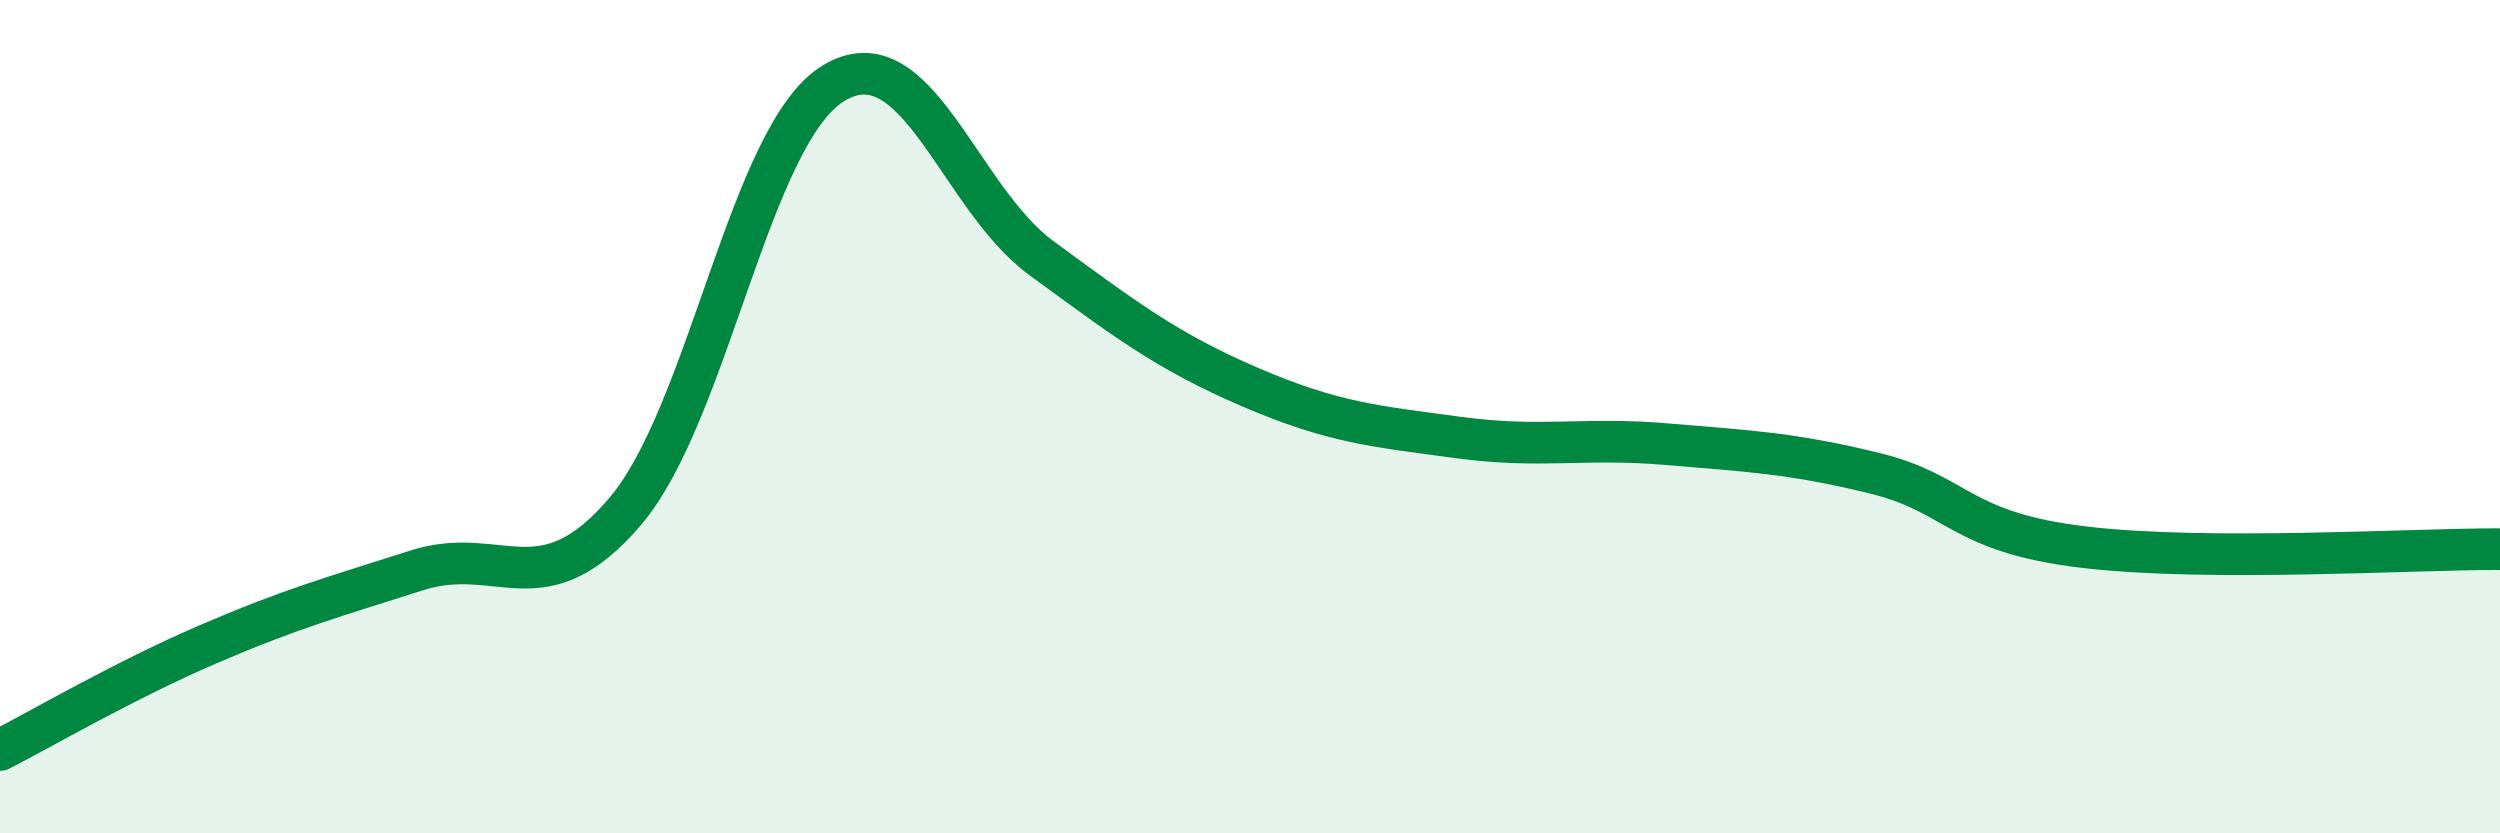 
    <svg width="60" height="20" viewBox="0 0 60 20" xmlns="http://www.w3.org/2000/svg">
      <path
        d="M 0,18 C 1,17.49 3,16.32 5,15.46 C 7,14.6 8,14.33 10,13.69 C 12,13.05 13,14.62 15,12.28 C 17,9.94 18,3.22 20,2 C 22,0.78 23,4.74 25,6.2 C 27,7.66 28,8.43 30,9.29 C 32,10.15 33,10.23 35,10.5 C 37,10.77 38,10.49 40,10.66 C 42,10.83 43,10.87 45,11.36 C 47,11.85 47,12.77 50,13.13 C 53,13.49 58,13.17 60,13.18L60 20L0 20Z"
        fill="#008740"
        opacity="0.1"
        stroke-linecap="round"
        stroke-linejoin="round"
      />
      <path
        d="M 0,18 C 1,17.49 3,16.32 5,15.46 C 7,14.6 8,14.33 10,13.69 C 12,13.05 13,14.62 15,12.28 C 17,9.94 18,3.22 20,2 C 22,0.78 23,4.74 25,6.2 C 27,7.66 28,8.43 30,9.29 C 32,10.15 33,10.23 35,10.5 C 37,10.77 38,10.49 40,10.66 C 42,10.83 43,10.87 45,11.36 C 47,11.85 47,12.77 50,13.13 C 53,13.49 58,13.17 60,13.18"
        stroke="#008740"
        stroke-width="1"
        fill="none"
        stroke-linecap="round"
        stroke-linejoin="round"
      />
    </svg>
  